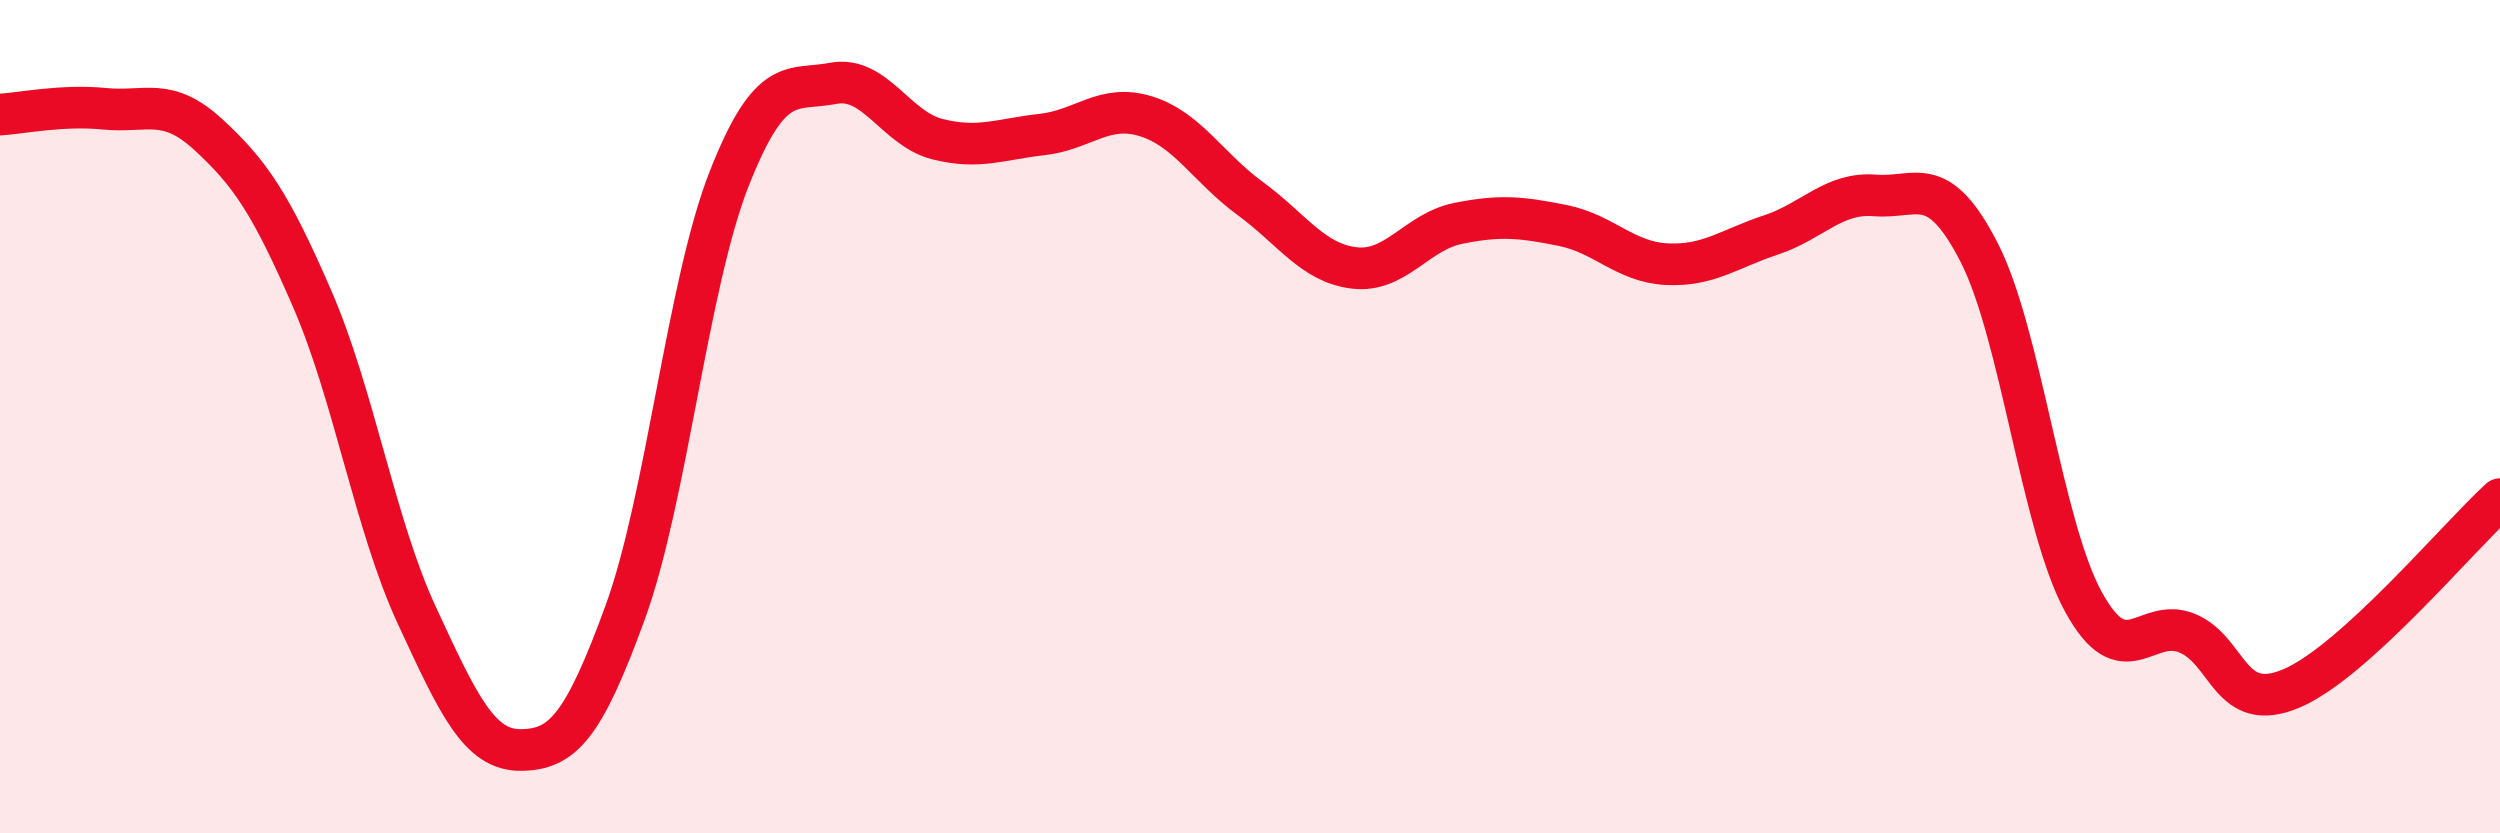 
    <svg width="60" height="20" viewBox="0 0 60 20" xmlns="http://www.w3.org/2000/svg">
      <path
        d="M 0,2.75 C 0.5,2.72 1.5,2.51 2.5,2.61 C 3.5,2.71 4,2.31 5,3.23 C 6,4.15 6.5,4.88 7.5,7.19 C 8.5,9.5 9,12.6 10,14.76 C 11,16.92 11.5,18.01 12.5,18 C 13.5,17.99 14,17.45 15,14.71 C 16,11.97 16.5,6.83 17.5,4.29 C 18.5,1.75 19,2.19 20,2 C 21,1.81 21.5,3.09 22.5,3.34 C 23.5,3.59 24,3.34 25,3.23 C 26,3.12 26.5,2.48 27.5,2.79 C 28.5,3.1 29,4.03 30,4.76 C 31,5.49 31.5,6.31 32.5,6.43 C 33.5,6.55 34,5.56 35,5.36 C 36,5.16 36.5,5.21 37.5,5.41 C 38.5,5.61 39,6.29 40,6.34 C 41,6.39 41.5,5.97 42.5,5.64 C 43.5,5.31 44,4.61 45,4.69 C 46,4.77 46.5,4.11 47.5,6.06 C 48.5,8.01 49,12.61 50,14.44 C 51,16.27 51.5,14.78 52.5,15.2 C 53.5,15.62 53.5,17.16 55,16.52 C 56.5,15.88 59,12.89 60,11.98L60 20L0 20Z"
        fill="#EB0A25"
        opacity="0.1"
        stroke-linecap="round"
        stroke-linejoin="round"
      />
      <path
        d="M 0,2.75 C 0.5,2.72 1.5,2.51 2.5,2.61 C 3.5,2.71 4,2.31 5,3.23 C 6,4.15 6.5,4.88 7.5,7.19 C 8.5,9.5 9,12.6 10,14.76 C 11,16.92 11.5,18.01 12.5,18 C 13.5,17.99 14,17.45 15,14.71 C 16,11.97 16.5,6.83 17.5,4.29 C 18.5,1.75 19,2.19 20,2 C 21,1.81 21.5,3.09 22.5,3.34 C 23.5,3.59 24,3.34 25,3.23 C 26,3.12 26.5,2.48 27.5,2.79 C 28.5,3.1 29,4.03 30,4.76 C 31,5.49 31.5,6.31 32.5,6.43 C 33.5,6.55 34,5.56 35,5.36 C 36,5.16 36.5,5.21 37.5,5.41 C 38.5,5.61 39,6.29 40,6.34 C 41,6.39 41.5,5.97 42.5,5.64 C 43.5,5.31 44,4.61 45,4.69 C 46,4.77 46.5,4.11 47.5,6.06 C 48.5,8.01 49,12.61 50,14.44 C 51,16.27 51.5,14.78 52.5,15.2 C 53.5,15.62 53.5,17.16 55,16.52 C 56.5,15.88 59,12.89 60,11.98"
        stroke="#EB0A25"
        stroke-width="1"
        fill="none"
        stroke-linecap="round"
        stroke-linejoin="round"
      />
    </svg>
  